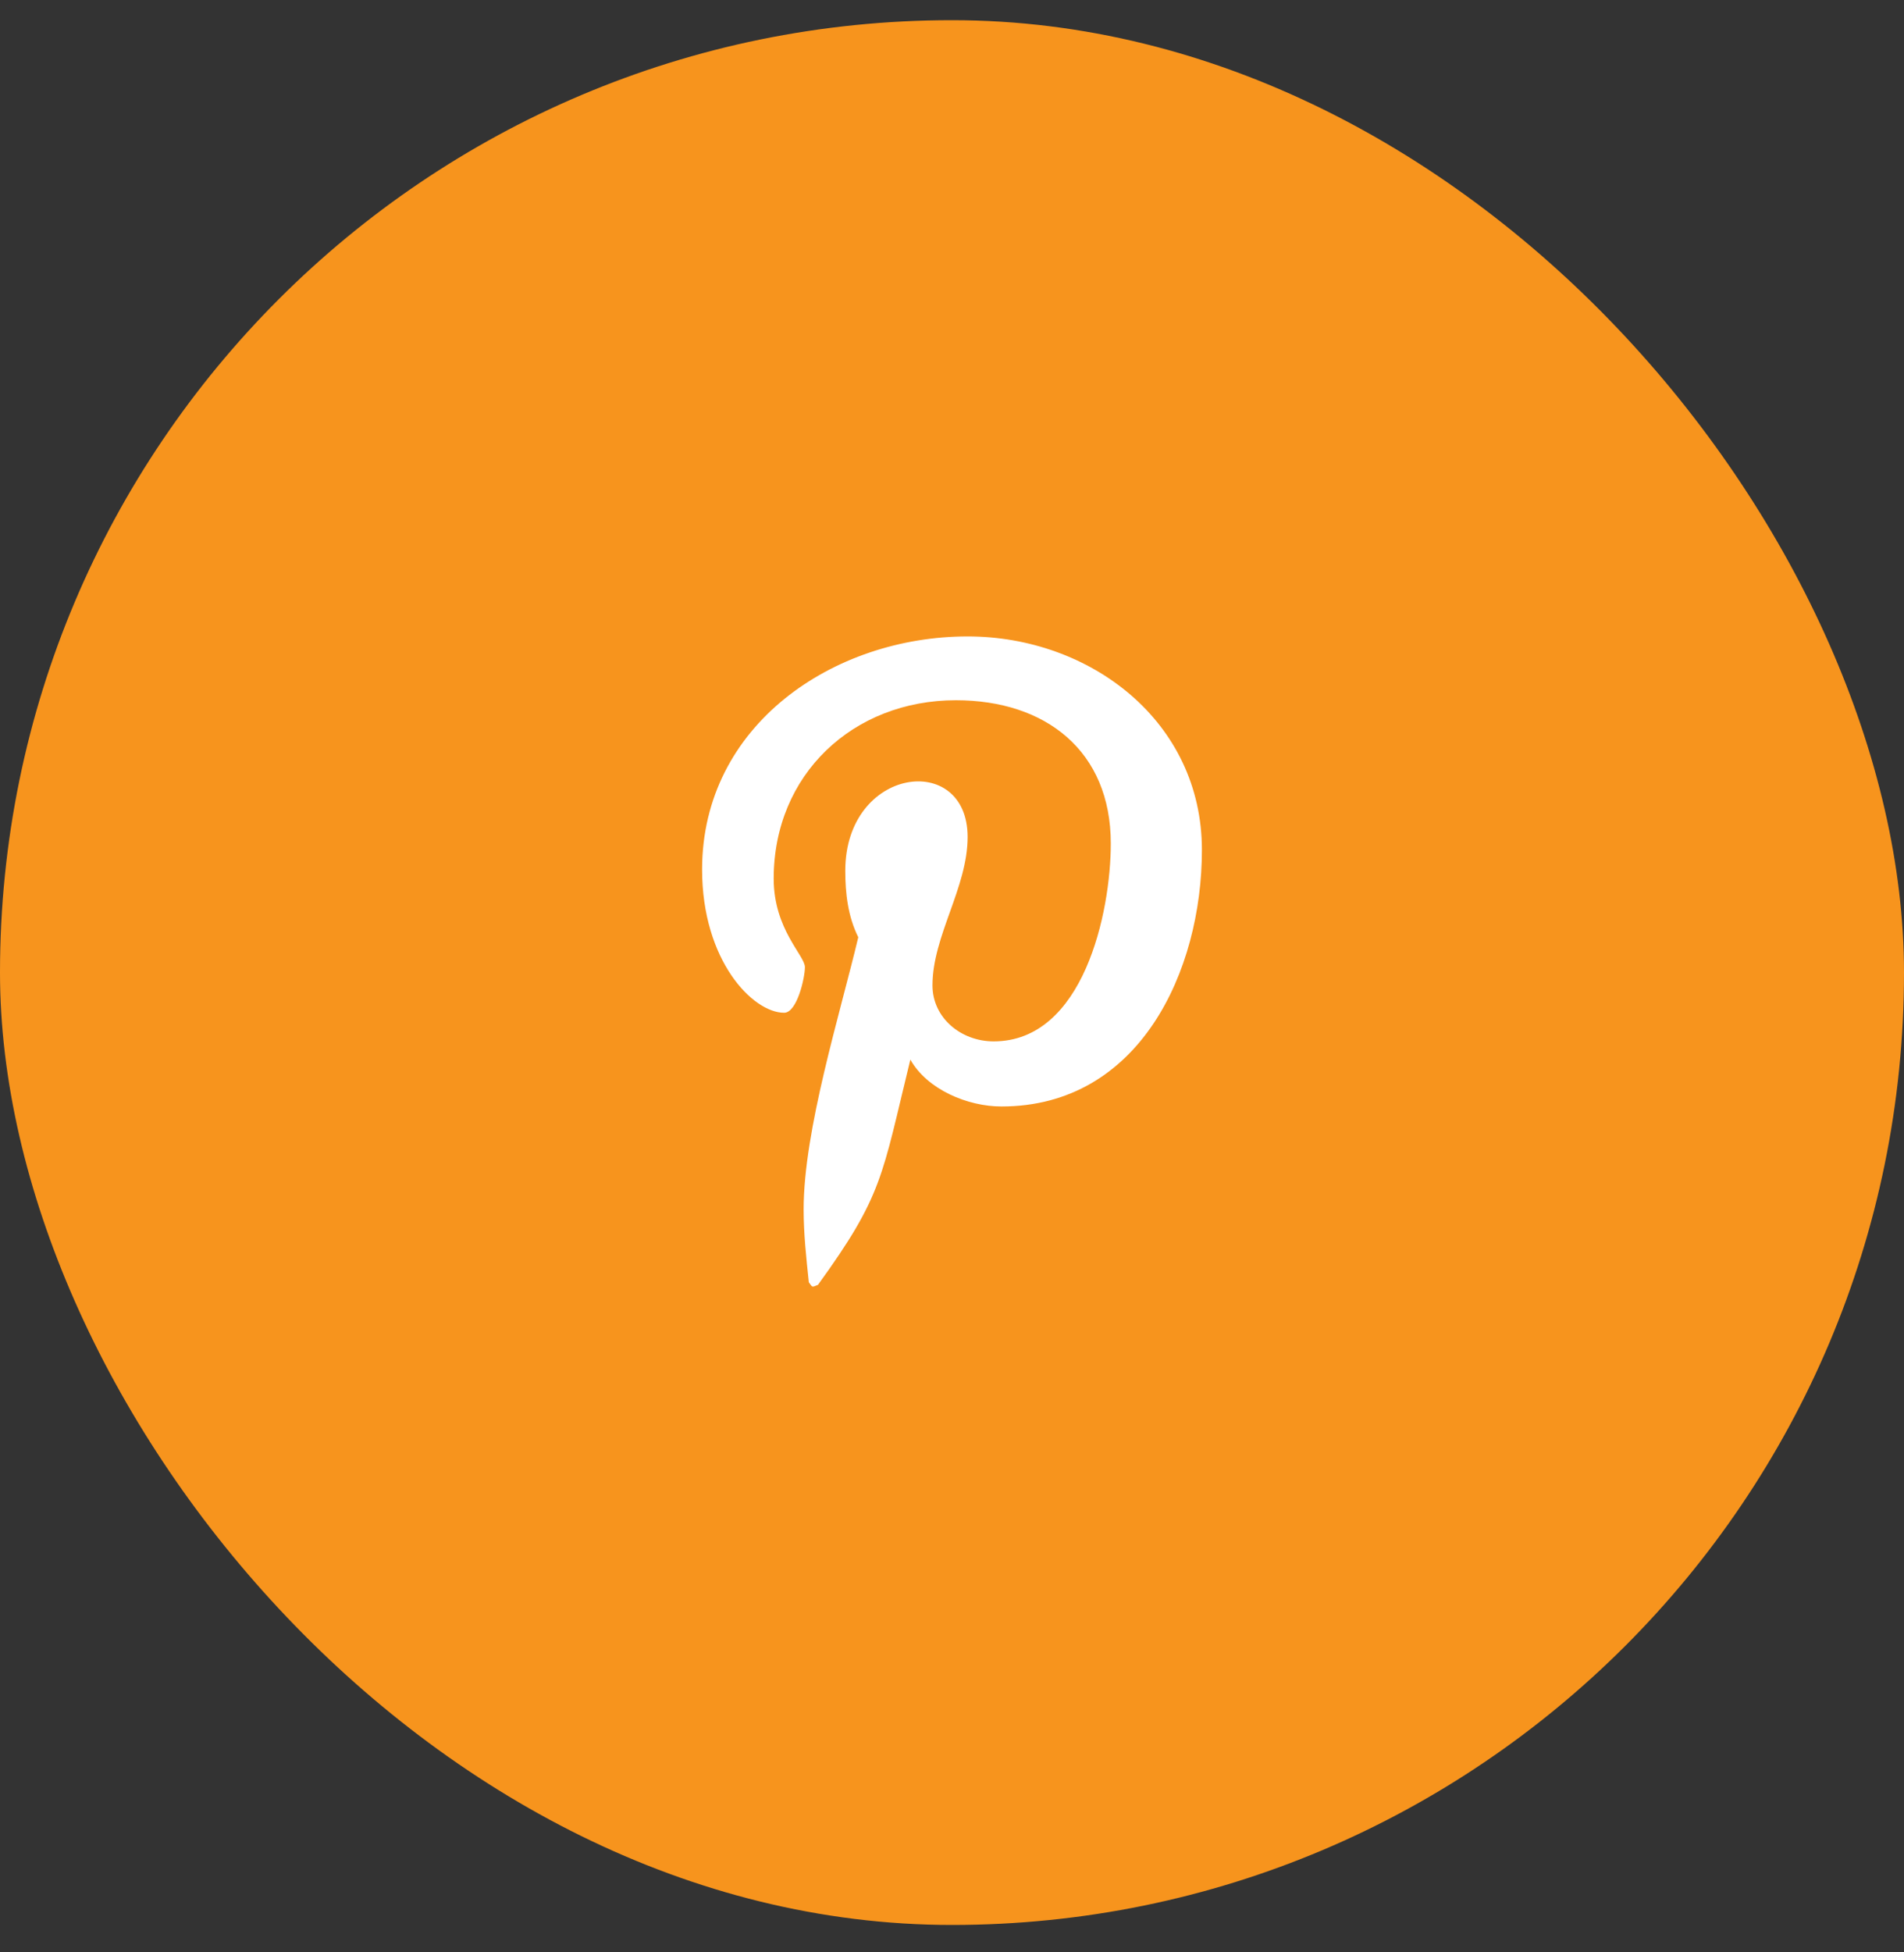 <svg width="40" height="41" viewBox="0 0 40 41" fill="none" xmlns="http://www.w3.org/2000/svg">
<rect x="0" y="0" width="40" height="41" fill="#333333" stroke="none"/>
<rect y="0.424" width="40" height="40" rx="20" fill="#F7941D"/>
<path d="M20.328 13.365C22.898 13.365 25.25 15.143 25.25 17.85C25.25 20.393 23.938 23.236 21.039 23.236C20.328 23.236 19.48 22.881 19.125 22.252C18.523 24.713 18.551 25.096 17.184 26.982C17.047 27.037 17.074 27.037 16.992 26.928C16.938 26.408 16.883 25.916 16.883 25.396C16.883 23.729 17.648 21.295 18.031 19.682C17.812 19.244 17.758 18.752 17.758 18.287C17.758 16.1 20.328 15.771 20.328 17.576C20.328 18.643 19.59 19.654 19.59 20.693C19.59 21.377 20.191 21.869 20.875 21.869C22.762 21.869 23.336 19.162 23.336 17.713C23.336 15.771 21.969 14.705 20.082 14.705C17.922 14.705 16.254 16.264 16.254 18.451C16.254 19.518 16.91 20.064 16.91 20.311C16.91 20.529 16.746 21.268 16.473 21.268C15.816 21.268 14.75 20.174 14.75 18.26C14.75 15.225 17.512 13.365 20.328 13.365Z" fill="white"/>
</svg>
